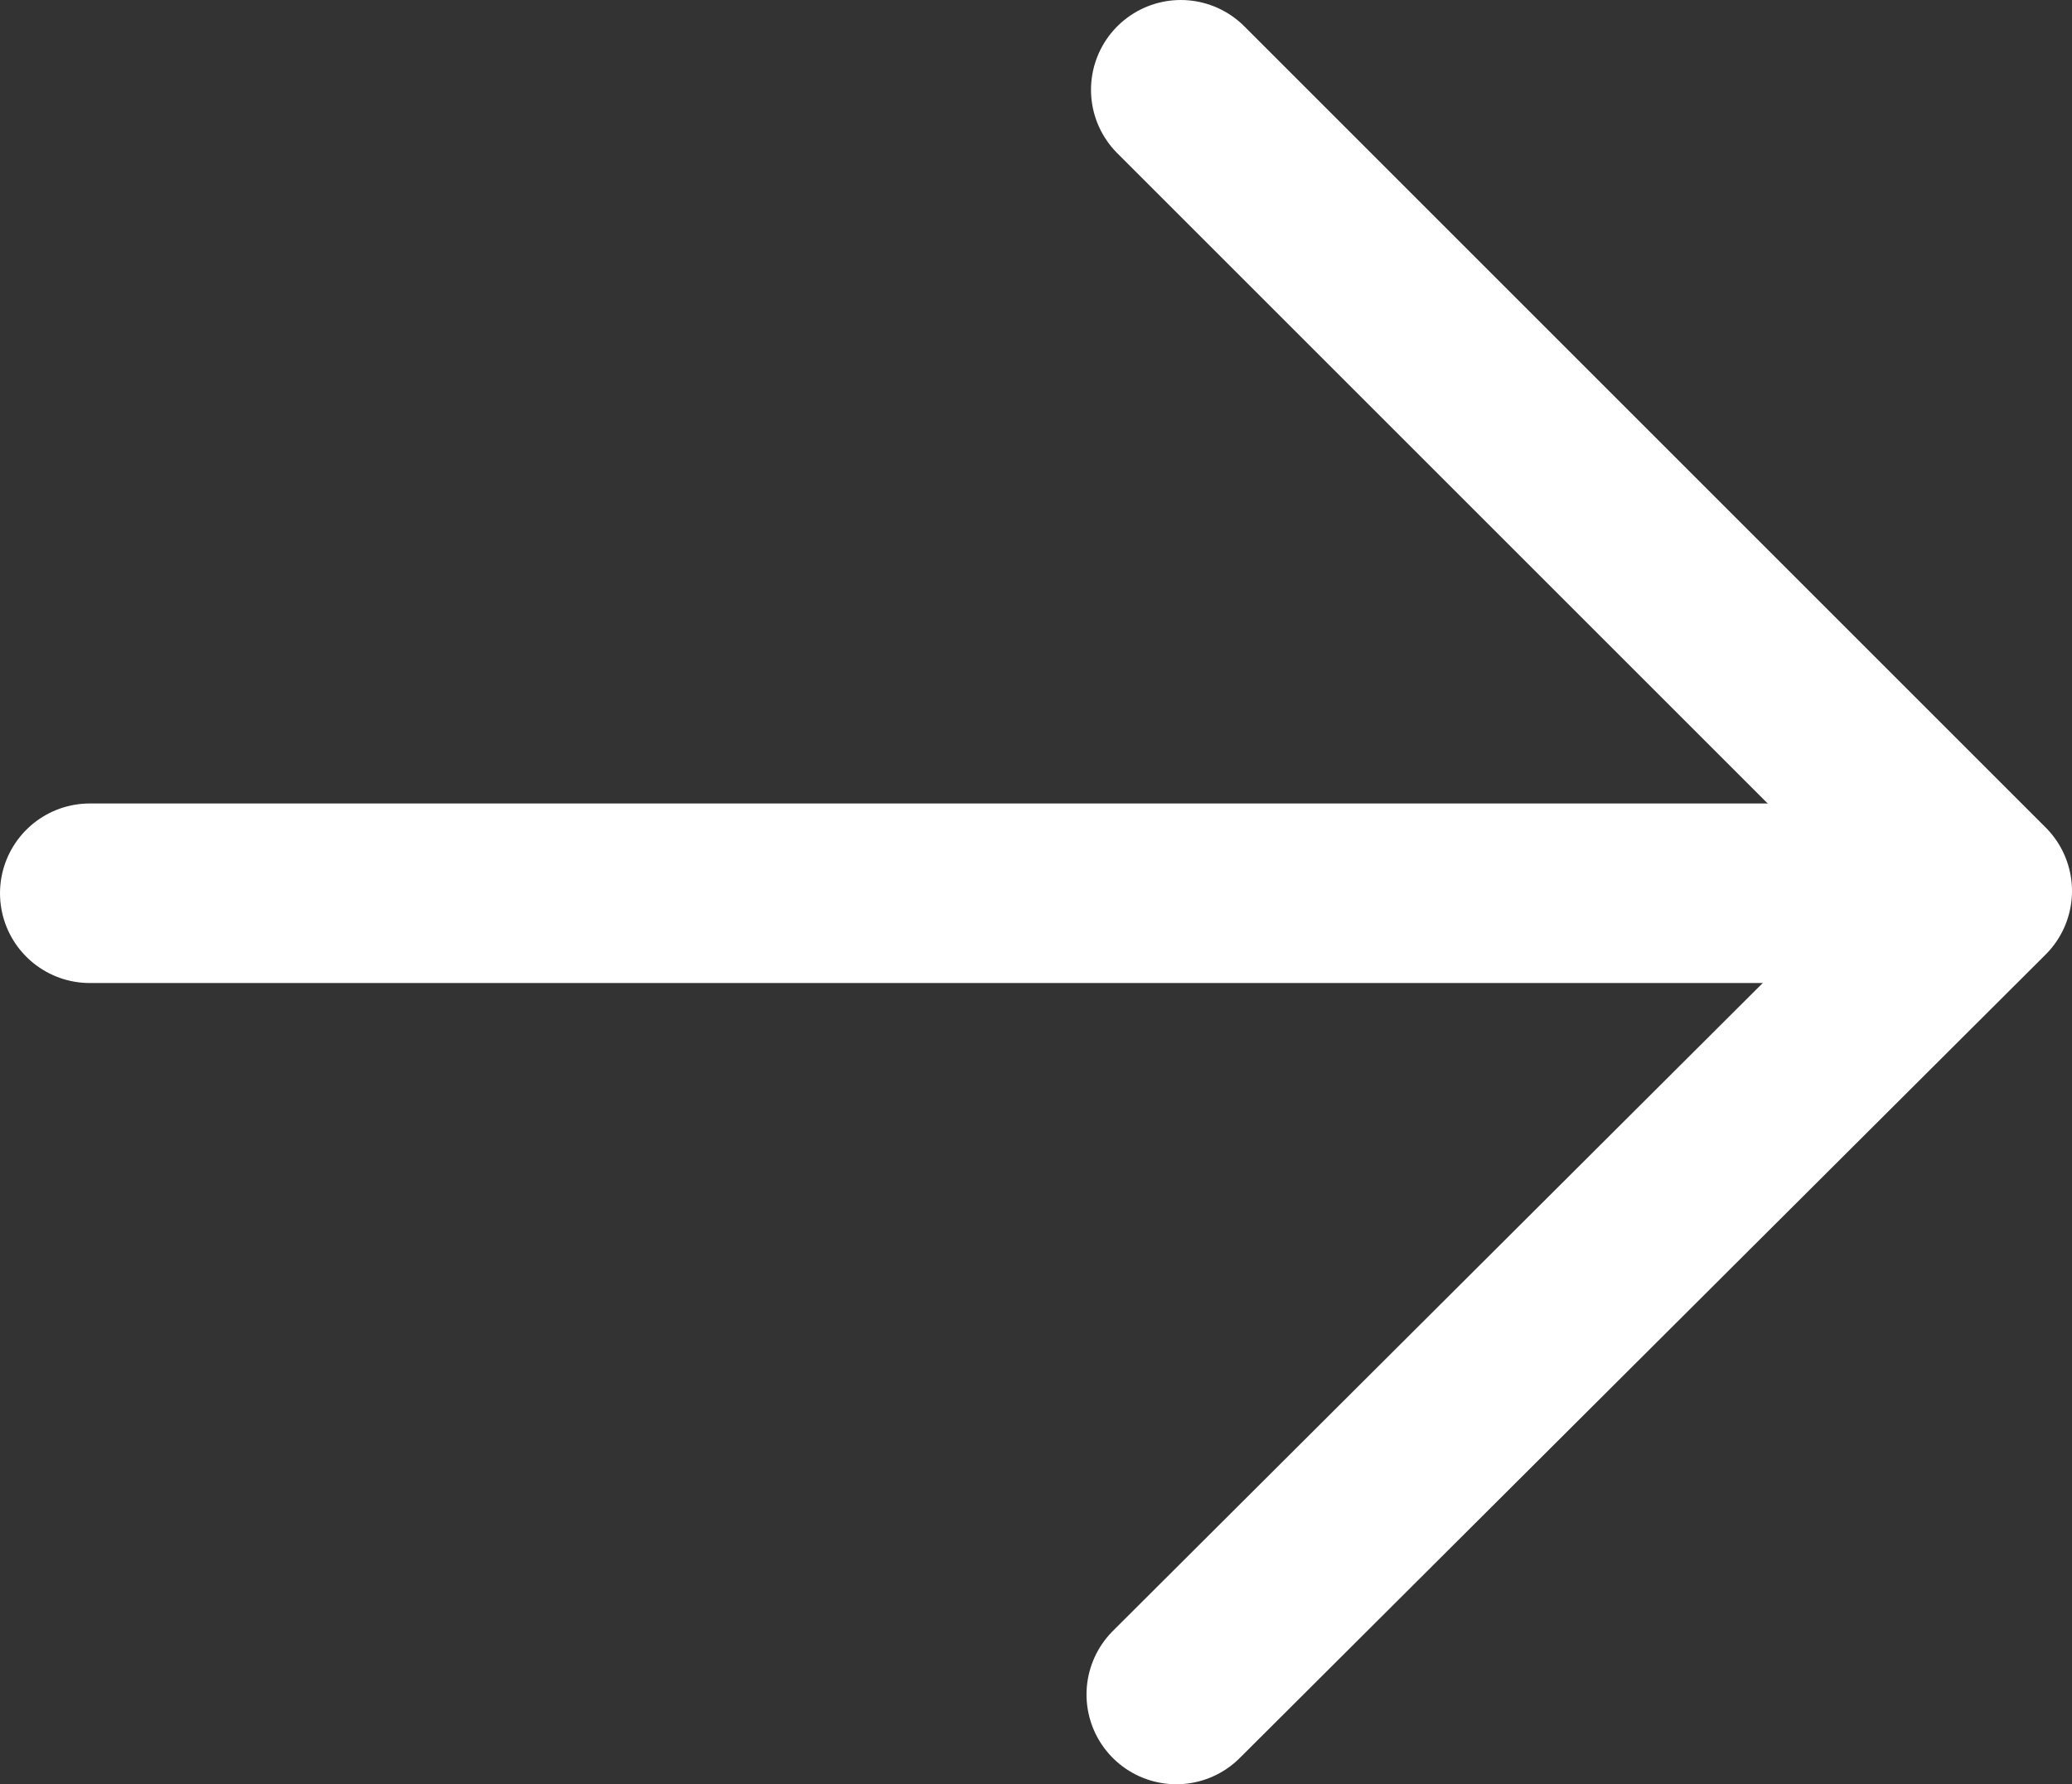 <?xml version="1.0" encoding="UTF-8"?>
<svg id="Layer_2" data-name="Layer 2" xmlns="http://www.w3.org/2000/svg" viewBox="0 0 9.23 7.95">
  <rect x="0" y="0" width="9.23" height="7.95" fill="#333333" stroke="none"/>
  <defs>
    <style>
      .cls-1 {
        fill: none;
        stroke: #fff;
        stroke-linecap: round;
        stroke-linejoin: round;
        stroke-width: .8px;
      }
    </style>
  </defs>
  <g id="Layer_2-2" data-name="Layer 2">
    <g id="Layer_2-2" data-name="Layer 2-2">
      <g id="Layer_1-2" data-name="Layer 1-2">
        <g>
          <polyline class="cls-1" points="5.26 .4 8.83 3.97 5.24 7.55"/>
          <line class="cls-1" x1=".4" y1="3.98" x2="8.73" y2="3.98"/>
        </g>
      </g>
    </g>
  </g>
</svg>